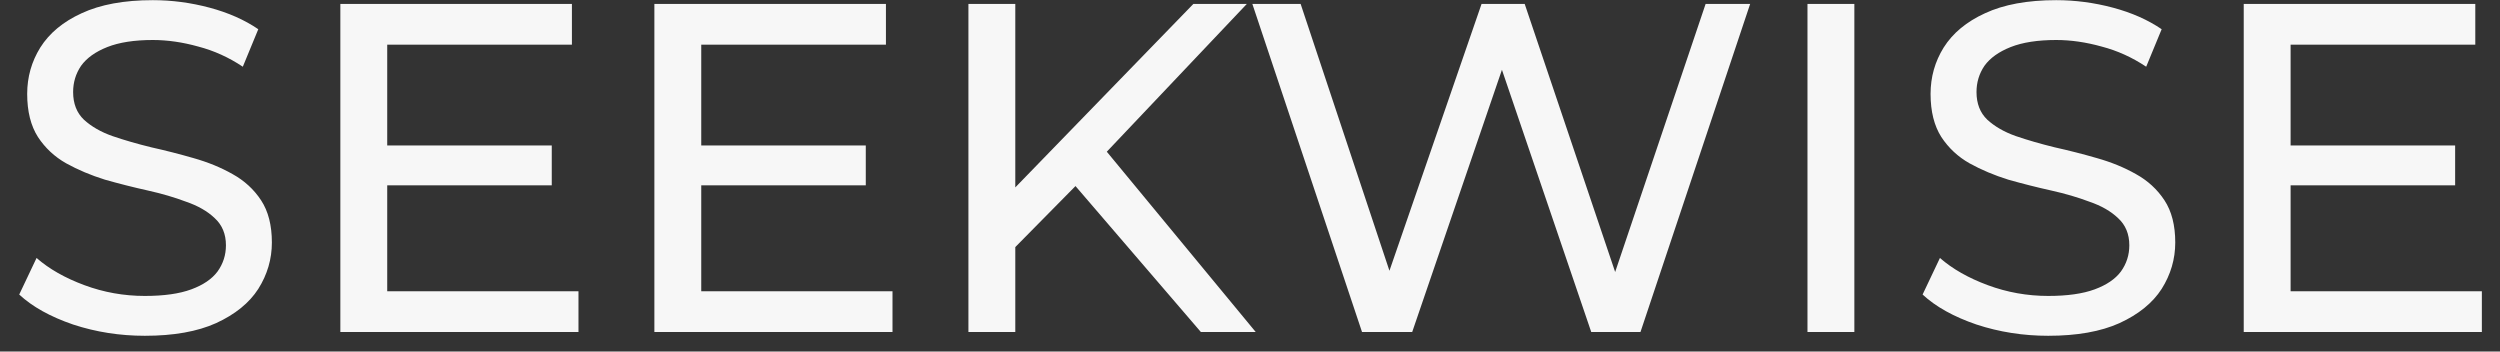 <svg width="128" height="18" viewBox="0 0 128 18" fill="none" xmlns="http://www.w3.org/2000/svg">
<rect x="0" y="0" width="128" height="18" fill="#333333" stroke="none"/>
<path d="M7.416 17.192C6.136 17.192 4.912 17 3.744 16.616C2.576 16.216 1.656 15.704 0.984 15.08L1.872 13.208C2.512 13.768 3.328 14.232 4.32 14.6C5.312 14.968 6.344 15.152 7.416 15.152C8.392 15.152 9.184 15.04 9.792 14.816C10.4 14.592 10.848 14.288 11.136 13.904C11.424 13.504 11.568 13.056 11.568 12.56C11.568 11.984 11.376 11.52 10.992 11.168C10.624 10.816 10.136 10.536 9.528 10.328C8.936 10.104 8.28 9.912 7.56 9.752C6.84 9.592 6.112 9.408 5.376 9.2C4.656 8.976 3.992 8.696 3.384 8.36C2.792 8.024 2.312 7.576 1.944 7.016C1.576 6.44 1.392 5.704 1.392 4.808C1.392 3.944 1.616 3.152 2.064 2.432C2.528 1.696 3.232 1.112 4.176 0.68C5.136 0.232 6.352 0.008 7.824 0.008C8.8 0.008 9.768 0.136 10.728 0.392C11.688 0.648 12.52 1.016 13.224 1.496L12.432 3.416C11.712 2.936 10.952 2.592 10.152 2.384C9.352 2.16 8.576 2.048 7.824 2.048C6.88 2.048 6.104 2.168 5.496 2.408C4.888 2.648 4.44 2.968 4.152 3.368C3.88 3.768 3.744 4.216 3.744 4.712C3.744 5.304 3.928 5.776 4.296 6.128C4.68 6.48 5.168 6.76 5.76 6.968C6.368 7.176 7.032 7.368 7.752 7.544C8.472 7.704 9.192 7.888 9.912 8.096C10.648 8.304 11.312 8.576 11.904 8.912C12.512 9.248 13 9.696 13.368 10.256C13.736 10.816 13.92 11.536 13.92 12.416C13.92 13.264 13.688 14.056 13.224 14.792C12.76 15.512 12.04 16.096 11.064 16.544C10.104 16.976 8.888 17.192 7.416 17.192ZM19.61 7.448H28.25V9.488H19.61V7.448ZM19.826 14.912H29.618V17H17.426V0.2H29.282V2.288H19.826V14.912ZM35.688 7.448H44.328V9.488H35.688V7.448ZM35.904 14.912H45.696V17H33.504V0.2H45.36V2.288H35.904V14.912ZM51.694 12.944L51.575 10.016L61.102 0.2H63.839L56.471 7.976L55.127 9.464L51.694 12.944ZM49.583 17V0.2H51.983V17H49.583ZM61.486 17L54.599 8.984L56.206 7.208L64.294 17H61.486ZM69.736 17L64.12 0.2H66.592L71.752 15.704H70.504L75.856 0.2H78.064L83.296 15.704H82.096L87.328 0.2H89.608L83.992 17H81.472L76.576 2.624H77.224L72.304 17H69.736ZM92.543 17V0.2H94.943V17H92.543ZM104.869 17.192C103.589 17.192 102.365 17 101.197 16.616C100.029 16.216 99.109 15.704 98.437 15.08L99.325 13.208C99.965 13.768 100.781 14.232 101.773 14.6C102.765 14.968 103.797 15.152 104.869 15.152C105.845 15.152 106.637 15.04 107.245 14.816C107.853 14.592 108.301 14.288 108.589 13.904C108.877 13.504 109.021 13.056 109.021 12.56C109.021 11.984 108.829 11.52 108.445 11.168C108.077 10.816 107.589 10.536 106.981 10.328C106.389 10.104 105.733 9.912 105.013 9.752C104.293 9.592 103.565 9.408 102.829 9.2C102.109 8.976 101.445 8.696 100.837 8.36C100.245 8.024 99.765 7.576 99.397 7.016C99.029 6.44 98.845 5.704 98.845 4.808C98.845 3.944 99.069 3.152 99.517 2.432C99.981 1.696 100.685 1.112 101.629 0.68C102.589 0.232 103.805 0.008 105.277 0.008C106.253 0.008 107.221 0.136 108.181 0.392C109.141 0.648 109.973 1.016 110.677 1.496L109.885 3.416C109.165 2.936 108.405 2.592 107.605 2.384C106.805 2.16 106.029 2.048 105.277 2.048C104.333 2.048 103.557 2.168 102.949 2.408C102.341 2.648 101.893 2.968 101.605 3.368C101.333 3.768 101.197 4.216 101.197 4.712C101.197 5.304 101.381 5.776 101.749 6.128C102.133 6.48 102.621 6.76 103.213 6.968C103.821 7.176 104.485 7.368 105.205 7.544C105.925 7.704 106.645 7.888 107.365 8.096C108.101 8.304 108.765 8.576 109.357 8.912C109.965 9.248 110.453 9.696 110.821 10.256C111.189 10.816 111.373 11.536 111.373 12.416C111.373 13.264 111.141 14.056 110.677 14.792C110.213 15.512 109.493 16.096 108.517 16.544C107.557 16.976 106.341 17.192 104.869 17.192ZM117.063 7.448H125.703V9.488H117.063V7.448ZM117.279 14.912H127.071V17H114.879V0.2H126.735V2.288H117.279V14.912Z" fill="#F7F7F7"/>
</svg>
